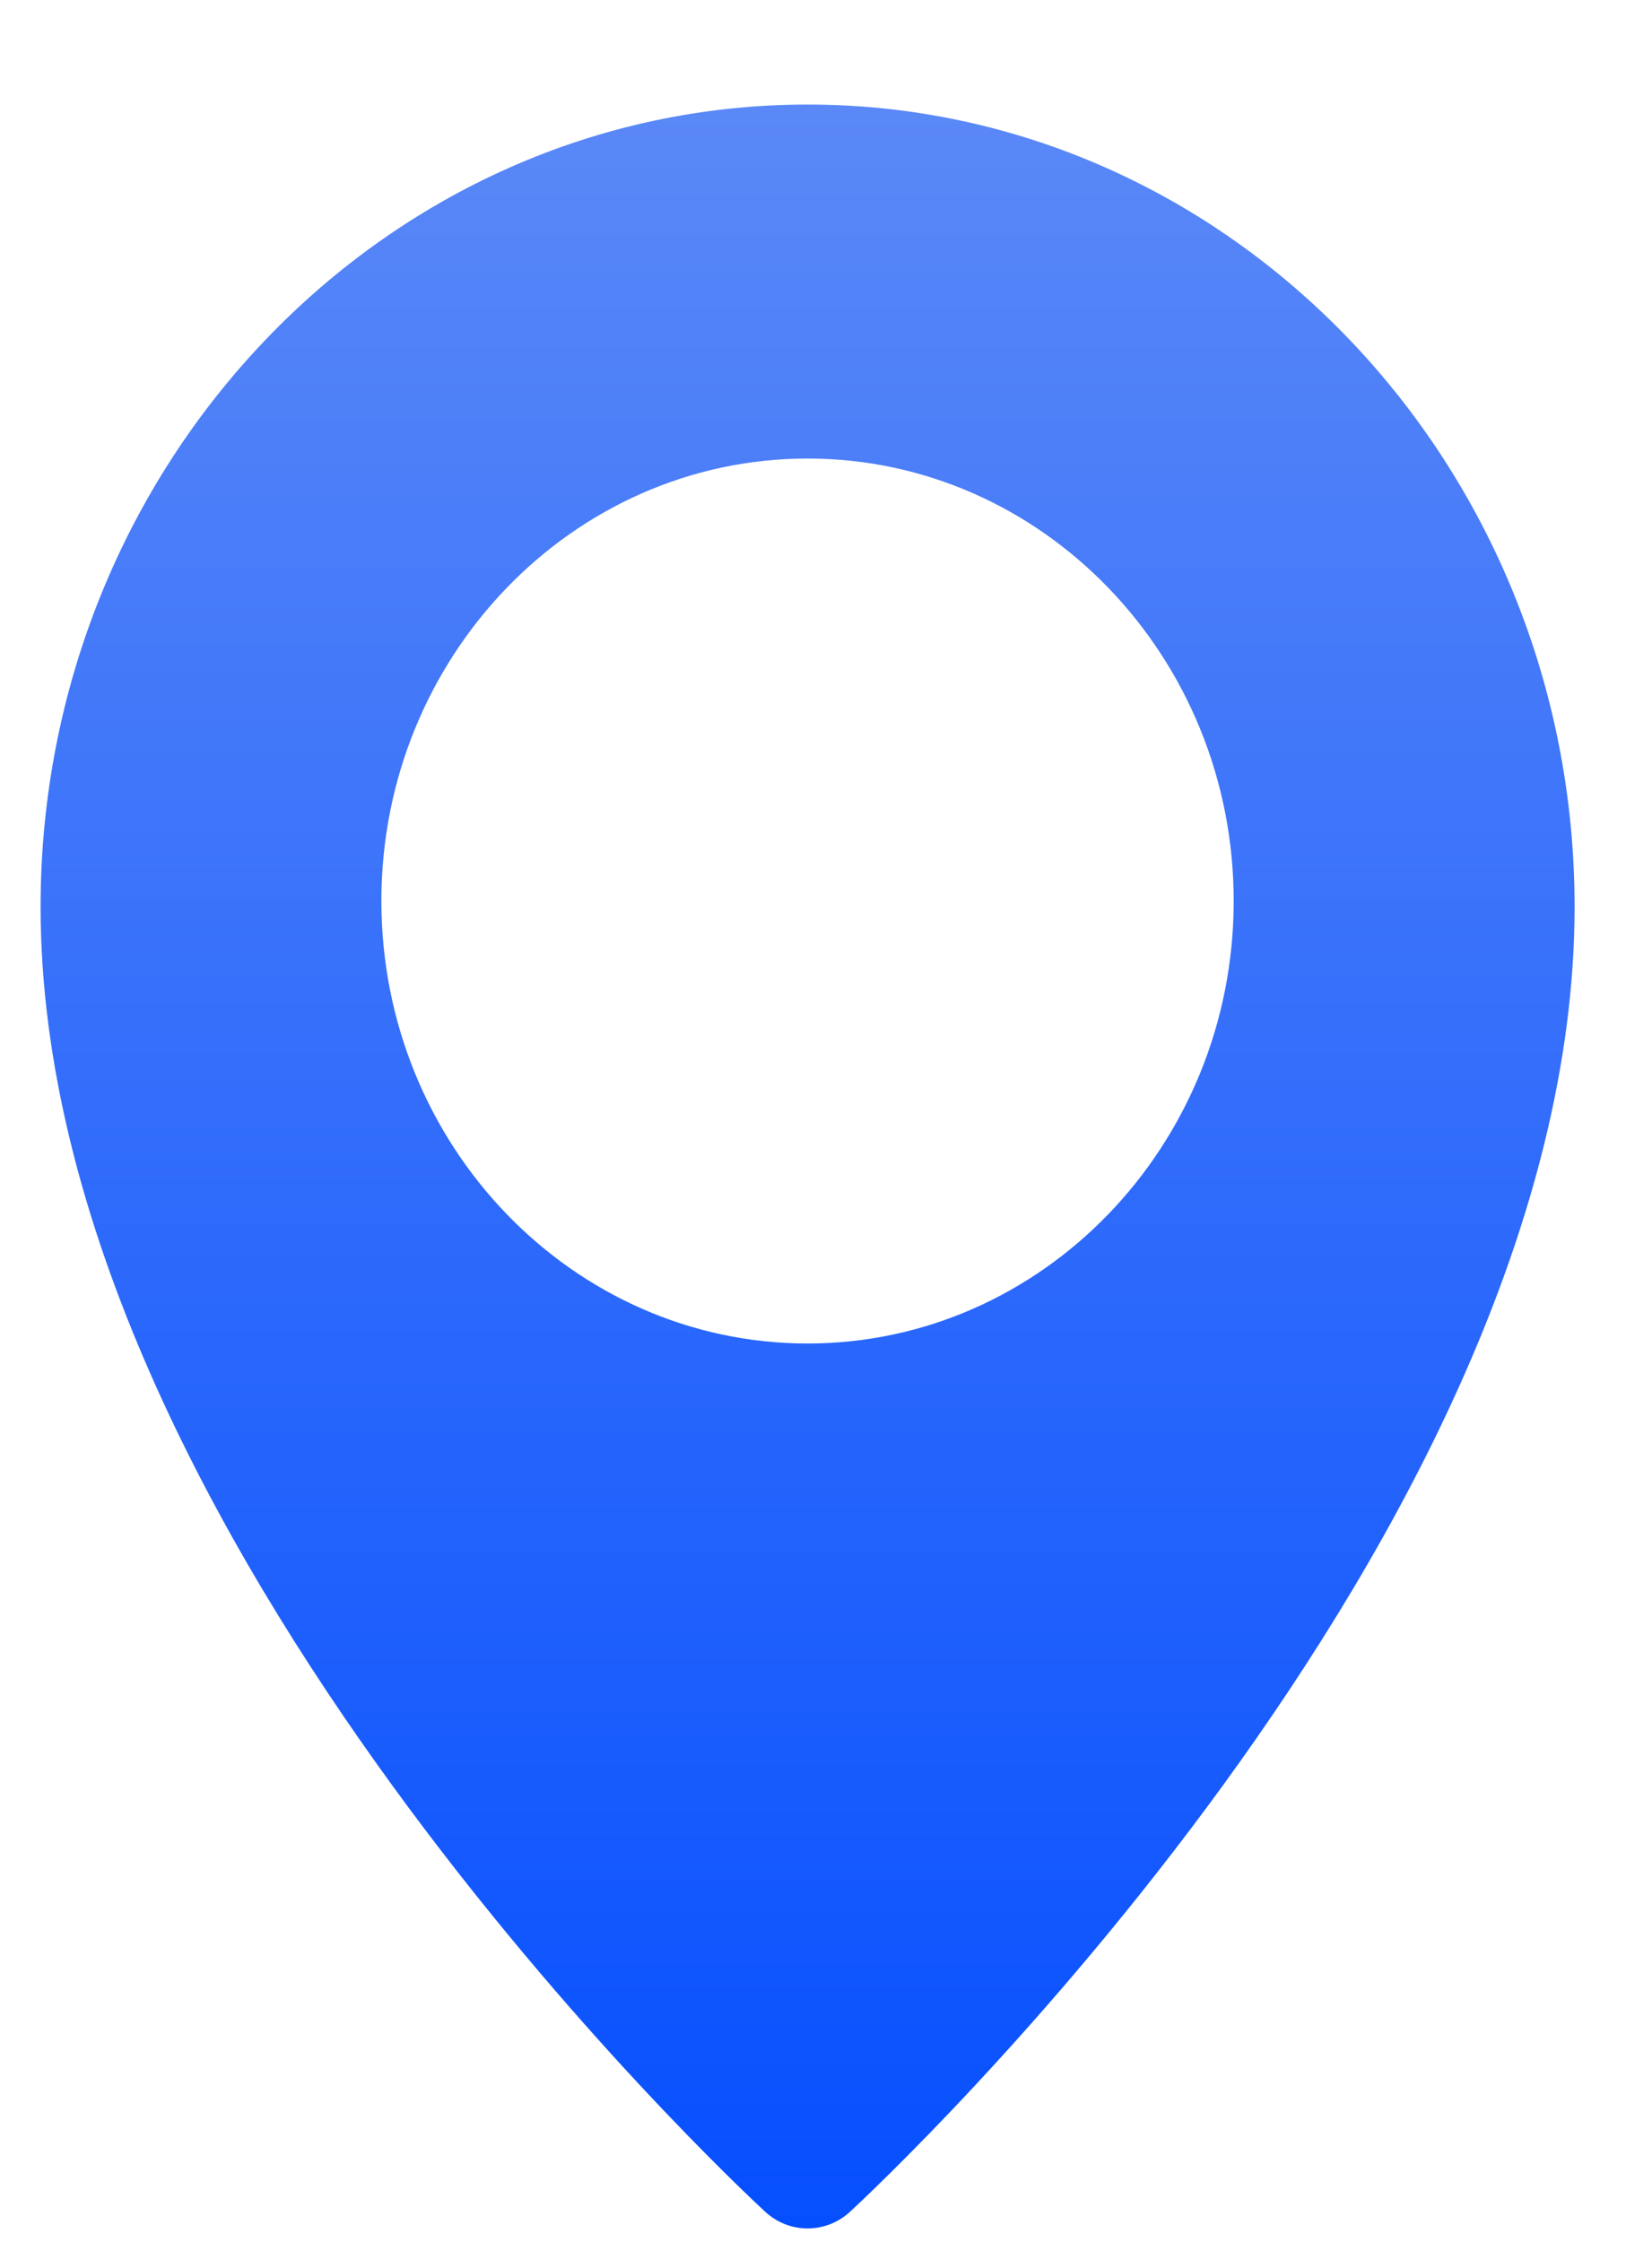 <svg width="14" height="19" viewBox="0 0 14 19" fill="none" xmlns="http://www.w3.org/2000/svg">
<path d="M6.844 0.886C3.26 0.886 0.344 3.936 0.344 7.685C0.344 13.012 6.233 18.512 6.483 18.743C6.582 18.835 6.71 18.886 6.843 18.886C6.976 18.886 7.105 18.836 7.204 18.744C7.455 18.512 13.344 13.012 13.344 7.685C13.344 3.936 10.427 0.886 6.844 0.886ZM6.844 11.386C4.852 11.386 3.232 9.704 3.232 7.636C3.232 5.568 4.852 3.886 6.844 3.886C8.835 3.886 10.455 5.568 10.455 7.636C10.455 9.704 8.835 11.386 6.844 11.386Z" fill="url(#paint0_linear_427_6236)"/>
<defs>
<linearGradient id="paint0_linear_427_6236" x1="6.844" y1="0.886" x2="6.844" y2="18.886" gradientUnits="userSpaceOnUse">
<stop stop-color="#5A88F7"/>
<stop offset="1" stop-color="#064FFF"/>
</linearGradient>
</defs>
</svg>
